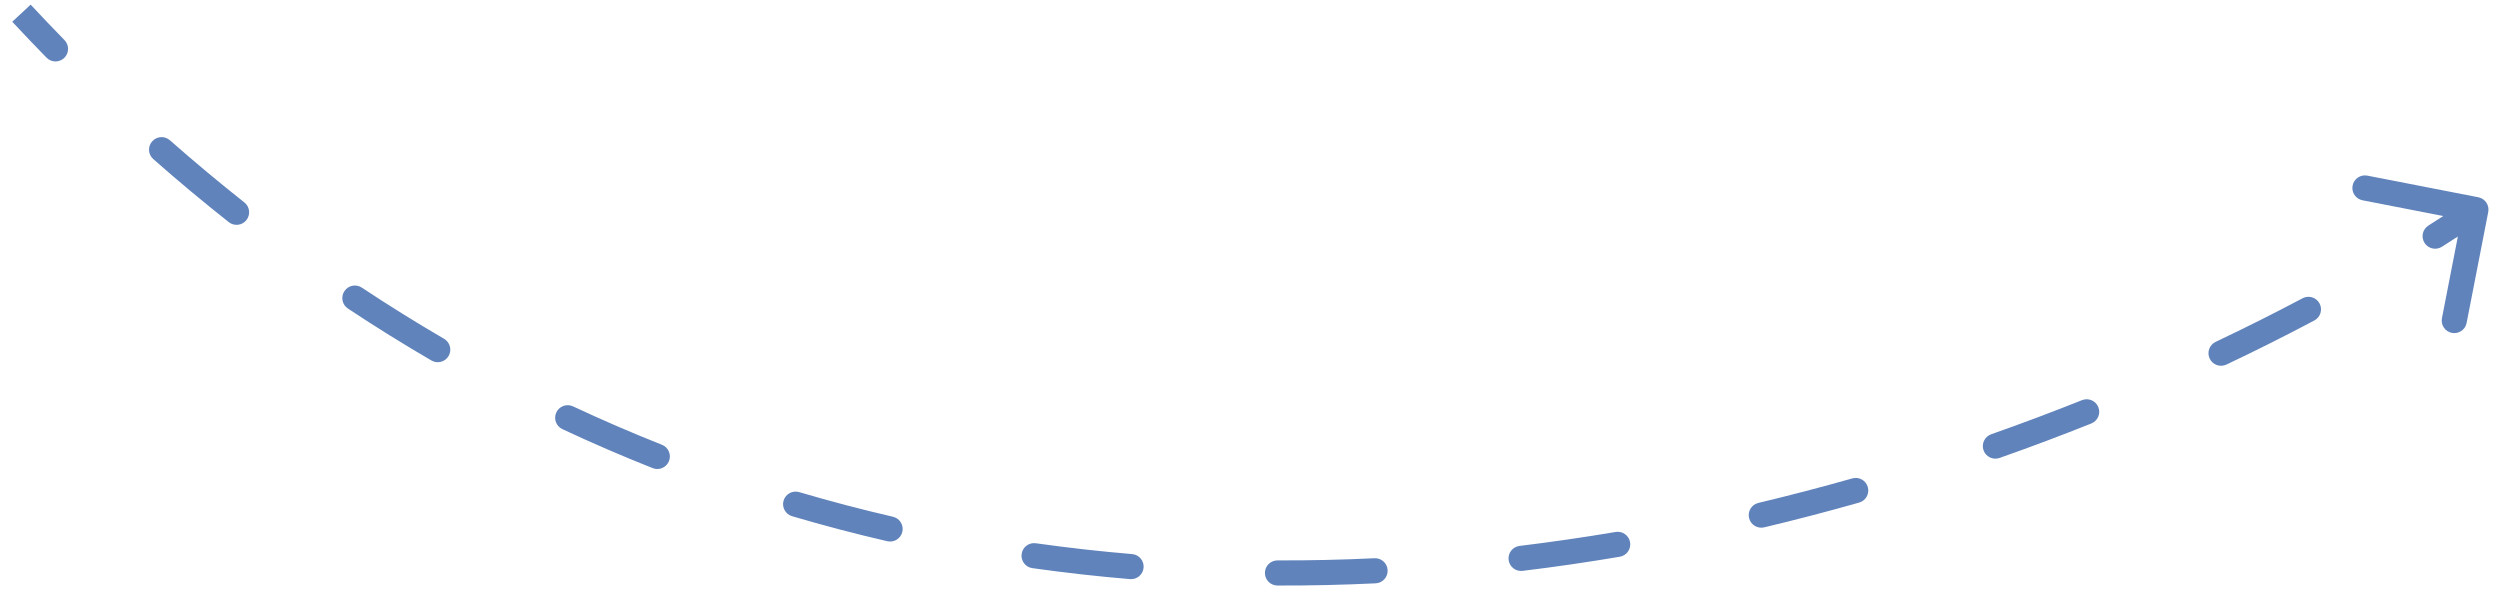 <?xml version="1.0" encoding="UTF-8"?> <svg xmlns="http://www.w3.org/2000/svg" width="199" height="47" viewBox="0 0 199 47" fill="none"> <path d="M198.064 16.875C198.17 16.332 197.816 15.807 197.274 15.702L188.44 13.98C187.898 13.874 187.373 14.228 187.267 14.77C187.162 15.312 187.515 15.837 188.057 15.943L195.91 17.473L194.379 25.326C194.274 25.868 194.627 26.393 195.169 26.498C195.711 26.604 196.237 26.25 196.342 25.708L198.064 16.875ZM193.303 17.953C192.836 18.248 192.696 18.866 192.991 19.333C193.286 19.8 193.904 19.939 194.371 19.645L193.303 17.953ZM184.222 25.509C184.71 25.25 184.896 24.645 184.637 24.157C184.379 23.669 183.773 23.483 183.286 23.742L184.222 25.509ZM176.366 27.212C175.867 27.449 175.654 28.046 175.891 28.545C176.128 29.044 176.724 29.256 177.223 29.02L176.366 27.212ZM166.47 33.709C166.983 33.504 167.233 32.922 167.028 32.409C166.823 31.896 166.241 31.647 165.728 31.852L166.47 33.709ZM158.5 34.567C157.979 34.751 157.706 35.322 157.889 35.843C158.073 36.363 158.644 36.637 159.165 36.453L158.5 34.567ZM147.989 40.005C148.521 39.855 148.829 39.302 148.678 38.77C148.528 38.239 147.975 37.93 147.443 38.081L147.989 40.005ZM139.966 40.032C139.429 40.16 139.097 40.699 139.225 41.236C139.353 41.773 139.892 42.105 140.43 41.977L139.966 40.032ZM128.935 44.317C129.48 44.225 129.847 43.709 129.755 43.164C129.663 42.62 129.147 42.253 128.602 42.345L128.935 44.317ZM120.957 43.455C120.409 43.522 120.018 44.02 120.085 44.569C120.151 45.117 120.65 45.507 121.198 45.441L120.957 43.455ZM109.504 46.433C110.056 46.407 110.482 45.938 110.455 45.387C110.429 44.835 109.96 44.409 109.409 44.436L109.504 46.433ZM101.691 44.608C101.139 44.606 100.689 45.052 100.687 45.605C100.685 46.157 101.132 46.606 101.684 46.608L101.691 44.608ZM89.95 46.098C90.5 46.145 90.984 45.736 91.03 45.186C91.076 44.636 90.668 44.152 90.118 44.105L89.95 46.098ZM82.452 43.243C81.906 43.166 81.4 43.547 81.323 44.094C81.245 44.641 81.626 45.147 82.173 45.224L82.452 43.243ZM70.627 43.081C71.165 43.206 71.702 42.871 71.827 42.333C71.951 41.794 71.616 41.257 71.078 41.133L70.627 43.081ZM63.615 39.172C63.086 39.015 62.53 39.318 62.373 39.848C62.217 40.377 62.52 40.934 63.05 41.09L63.615 39.172ZM51.954 37.263C52.467 37.467 53.048 37.215 53.252 36.702C53.455 36.189 53.204 35.607 52.691 35.404L51.954 37.263ZM45.612 32.347C45.112 32.113 44.517 32.329 44.283 32.829C44.048 33.329 44.264 33.924 44.764 34.158L45.612 32.347ZM34.343 28.696C34.82 28.974 35.432 28.812 35.71 28.335C35.988 27.858 35.826 27.246 35.349 26.968L34.343 28.696ZM28.8 22.894C28.34 22.589 27.72 22.714 27.414 23.175C27.109 23.635 27.235 24.256 27.695 24.561L28.8 22.894ZM18.212 17.682C18.645 18.024 19.274 17.951 19.616 17.518C19.959 17.084 19.885 16.456 19.452 16.113L18.212 17.682ZM13.523 11.164C13.109 10.799 12.477 10.839 12.112 11.254C11.747 11.668 11.787 12.3 12.202 12.665L13.523 11.164ZM3.704 4.59C4.09 4.985 4.723 4.993 5.118 4.607C5.513 4.221 5.52 3.587 5.134 3.193L3.704 4.59ZM196.524 15.854C195.492 16.549 194.418 17.25 193.303 17.953L194.371 19.645C195.502 18.93 196.593 18.219 197.641 17.513L196.524 15.854ZM183.286 23.742C181.077 24.913 178.767 26.073 176.366 27.212L177.223 29.02C179.651 27.868 181.987 26.694 184.222 25.509L183.286 23.742ZM165.728 31.852C163.381 32.789 160.969 33.697 158.5 34.567L159.165 36.453C161.661 35.574 164.097 34.656 166.47 33.709L165.728 31.852ZM147.443 38.081C144.993 38.776 142.499 39.429 139.966 40.032L140.43 41.977C142.991 41.367 145.512 40.708 147.989 40.005L147.443 38.081ZM128.602 42.345C126.082 42.77 123.532 43.142 120.957 43.455L121.198 45.441C123.805 45.124 126.385 44.748 128.935 44.317L128.602 42.345ZM109.409 44.436C106.853 44.558 104.28 44.617 101.691 44.608L101.684 46.608C104.308 46.617 106.916 46.557 109.504 46.433L109.409 44.436ZM90.118 44.105C87.57 43.891 85.014 43.605 82.452 43.243L82.173 45.224C84.773 45.591 87.366 45.88 89.95 46.098L90.118 44.105ZM71.078 41.133C68.591 40.558 66.102 39.905 63.615 39.172L63.05 41.09C65.575 41.835 68.102 42.497 70.627 43.081L71.078 41.133ZM52.691 35.404C50.325 34.466 47.965 33.448 45.612 32.347L44.764 34.158C47.154 35.277 49.551 36.311 51.954 37.263L52.691 35.404ZM35.349 26.968C33.155 25.69 30.972 24.333 28.8 22.894L27.695 24.561C29.899 26.021 32.115 27.399 34.343 28.696L35.349 26.968ZM19.452 16.113C17.462 14.54 15.485 12.891 13.523 11.164L12.202 12.665C14.19 14.415 16.194 16.087 18.212 17.682L19.452 16.113ZM5.134 3.193C4.232 2.269 3.333 1.328 2.439 0.368L0.975 1.731C1.881 2.703 2.79 3.656 3.704 4.59L5.134 3.193Z" fill="#6083BB"></path> </svg> 